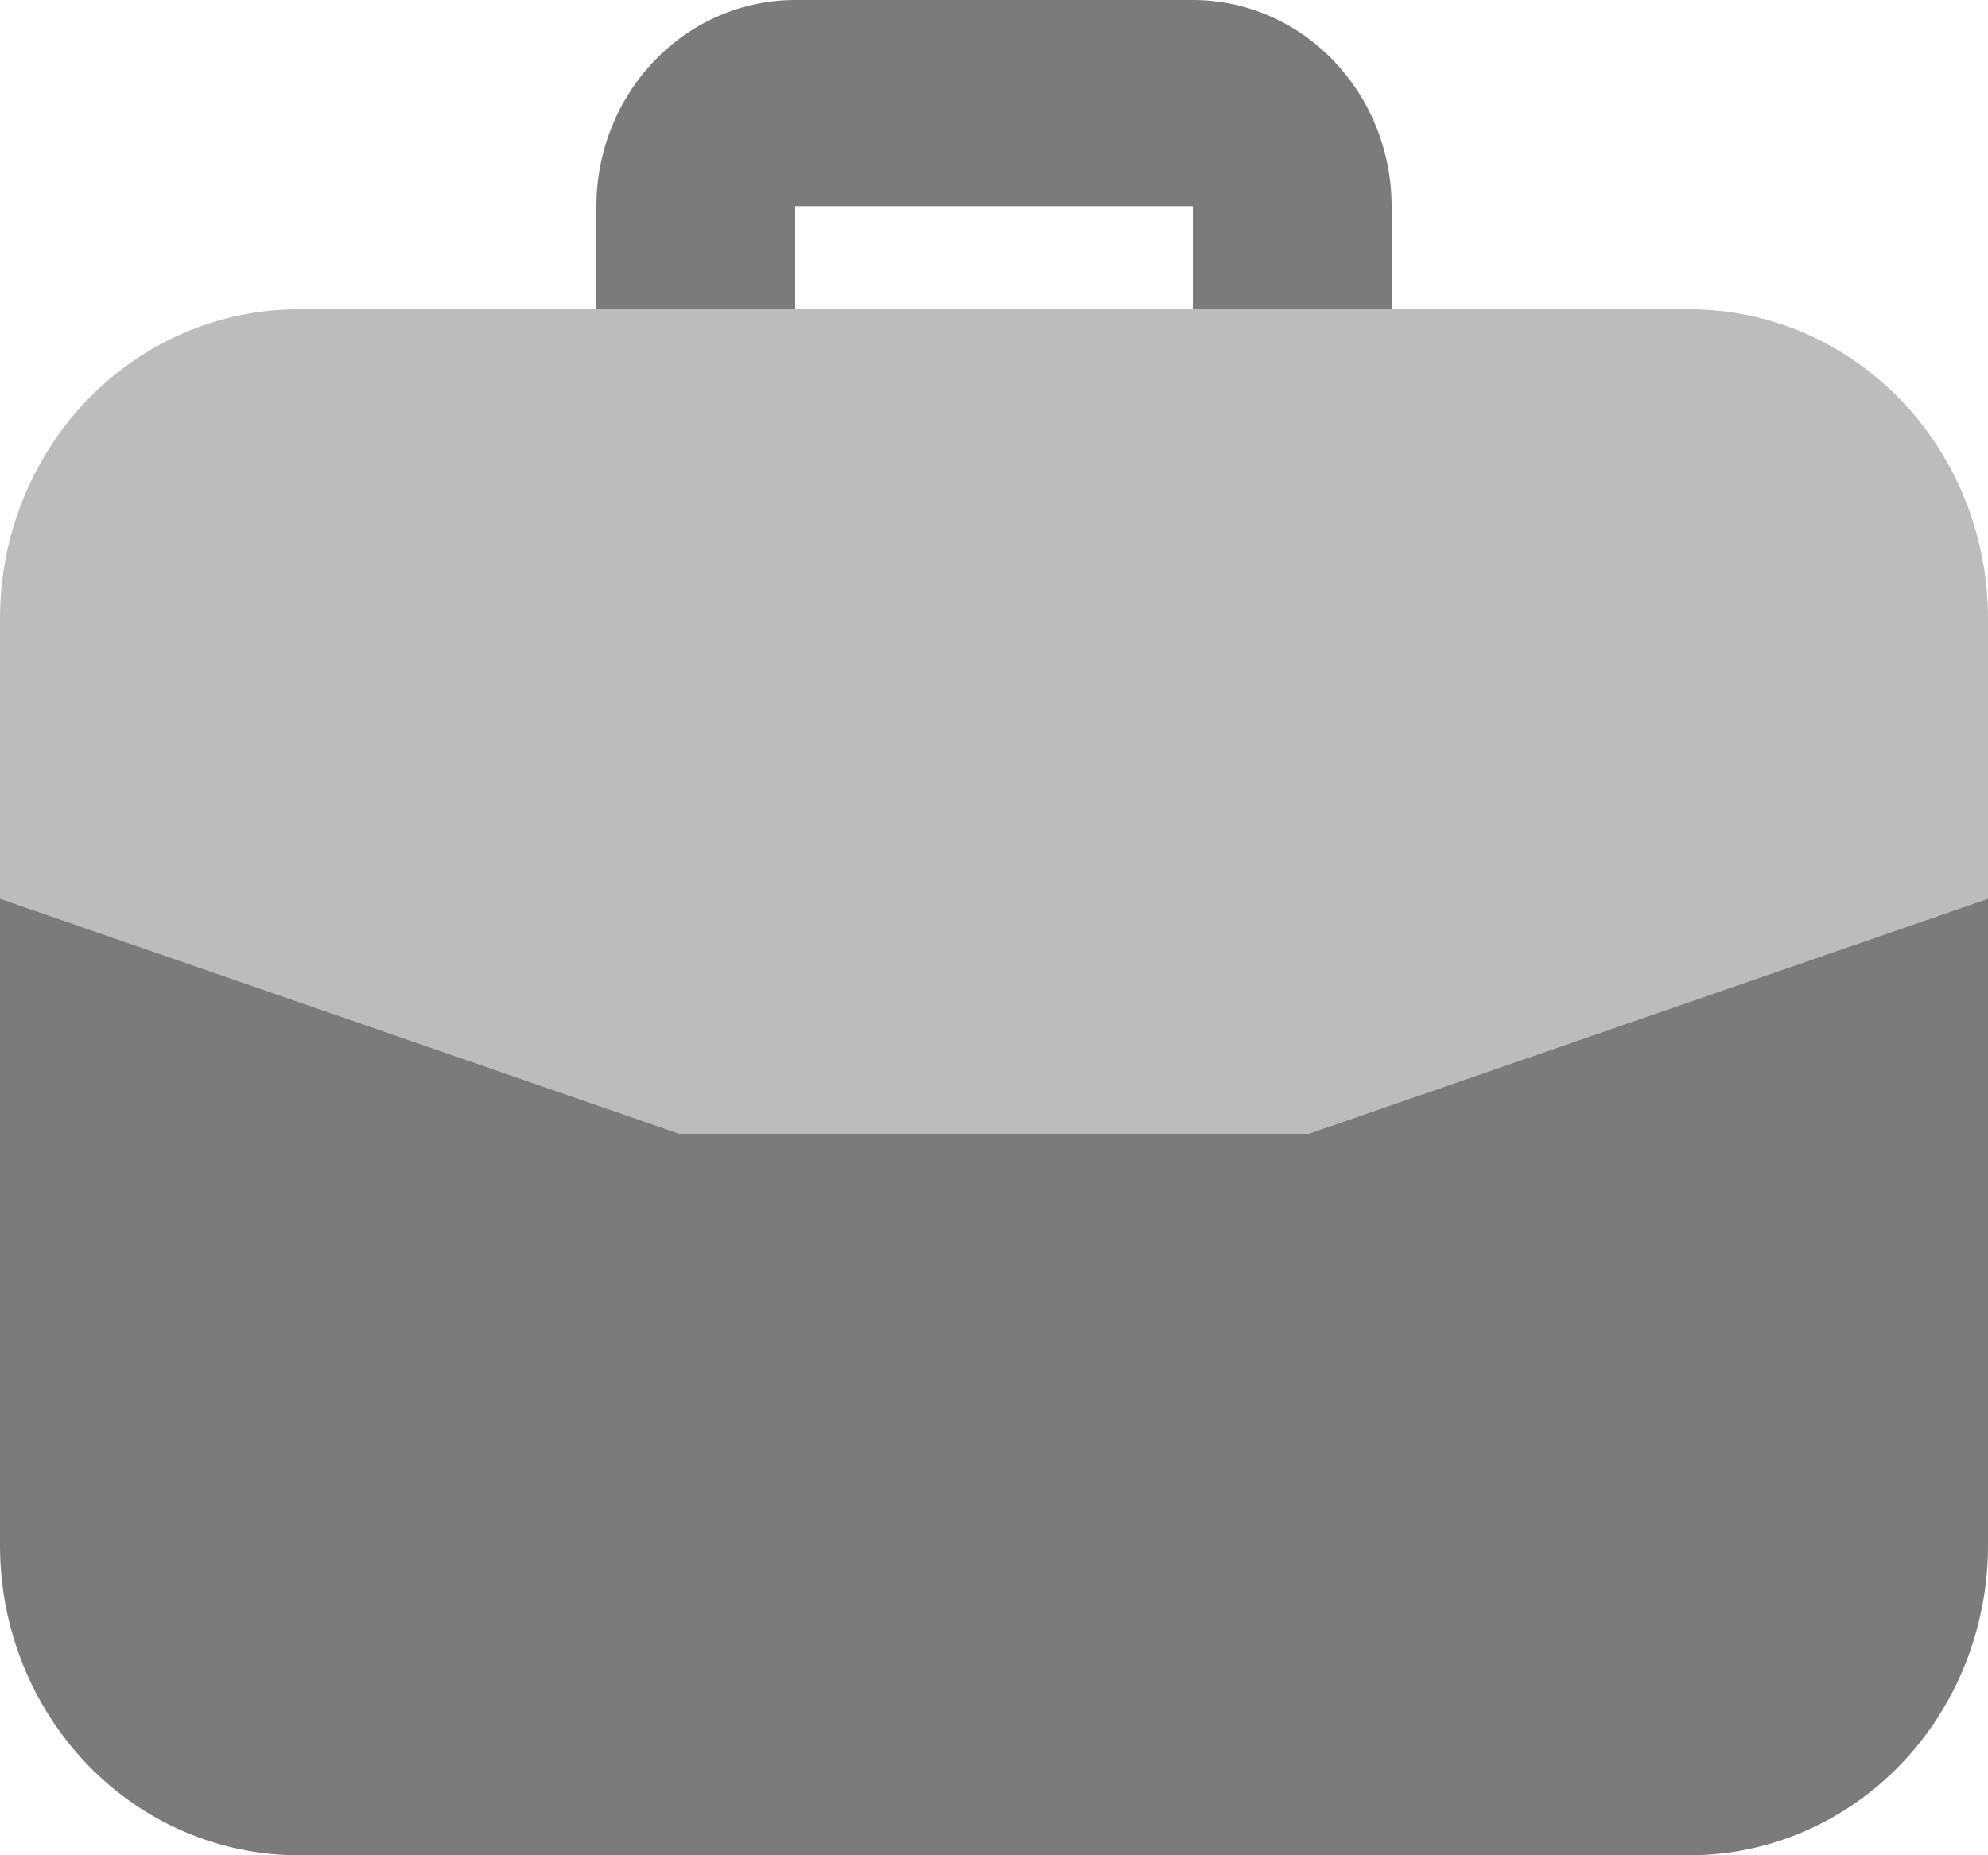 <svg width="15" height="14" viewBox="0 0 15 14" fill="none" xmlns="http://www.w3.org/2000/svg">
<path opacity="0.5" d="M12.75 2.334H2.25C1.653 2.334 1.081 2.58 0.659 3.017C0.237 3.455 0 4.048 0 4.667V6.783L5.128 8.556H9.872L15 6.783V4.667C15 4.048 14.763 3.455 14.341 3.017C13.919 2.58 13.347 2.334 12.75 2.334Z" fill="#7B7B7B"/>
<path d="M6 2.333V1.556H9V2.333H10.5V1.556C10.5 1.143 10.341 0.748 10.06 0.456C9.779 0.164 9.398 0 9 0H6C5.602 0 5.221 0.164 4.94 0.456C4.659 0.748 4.5 1.143 4.5 1.556V2.333H6ZM5.128 8.556L0 6.782V11.667C0.001 12.285 0.238 12.878 0.66 13.316C1.081 13.753 1.653 13.999 2.25 14H12.75C13.347 13.999 13.918 13.753 14.34 13.316C14.762 12.878 14.999 12.285 15 11.667V6.782L9.872 8.556H5.128Z" fill="#7B7B7B"/>
</svg>

